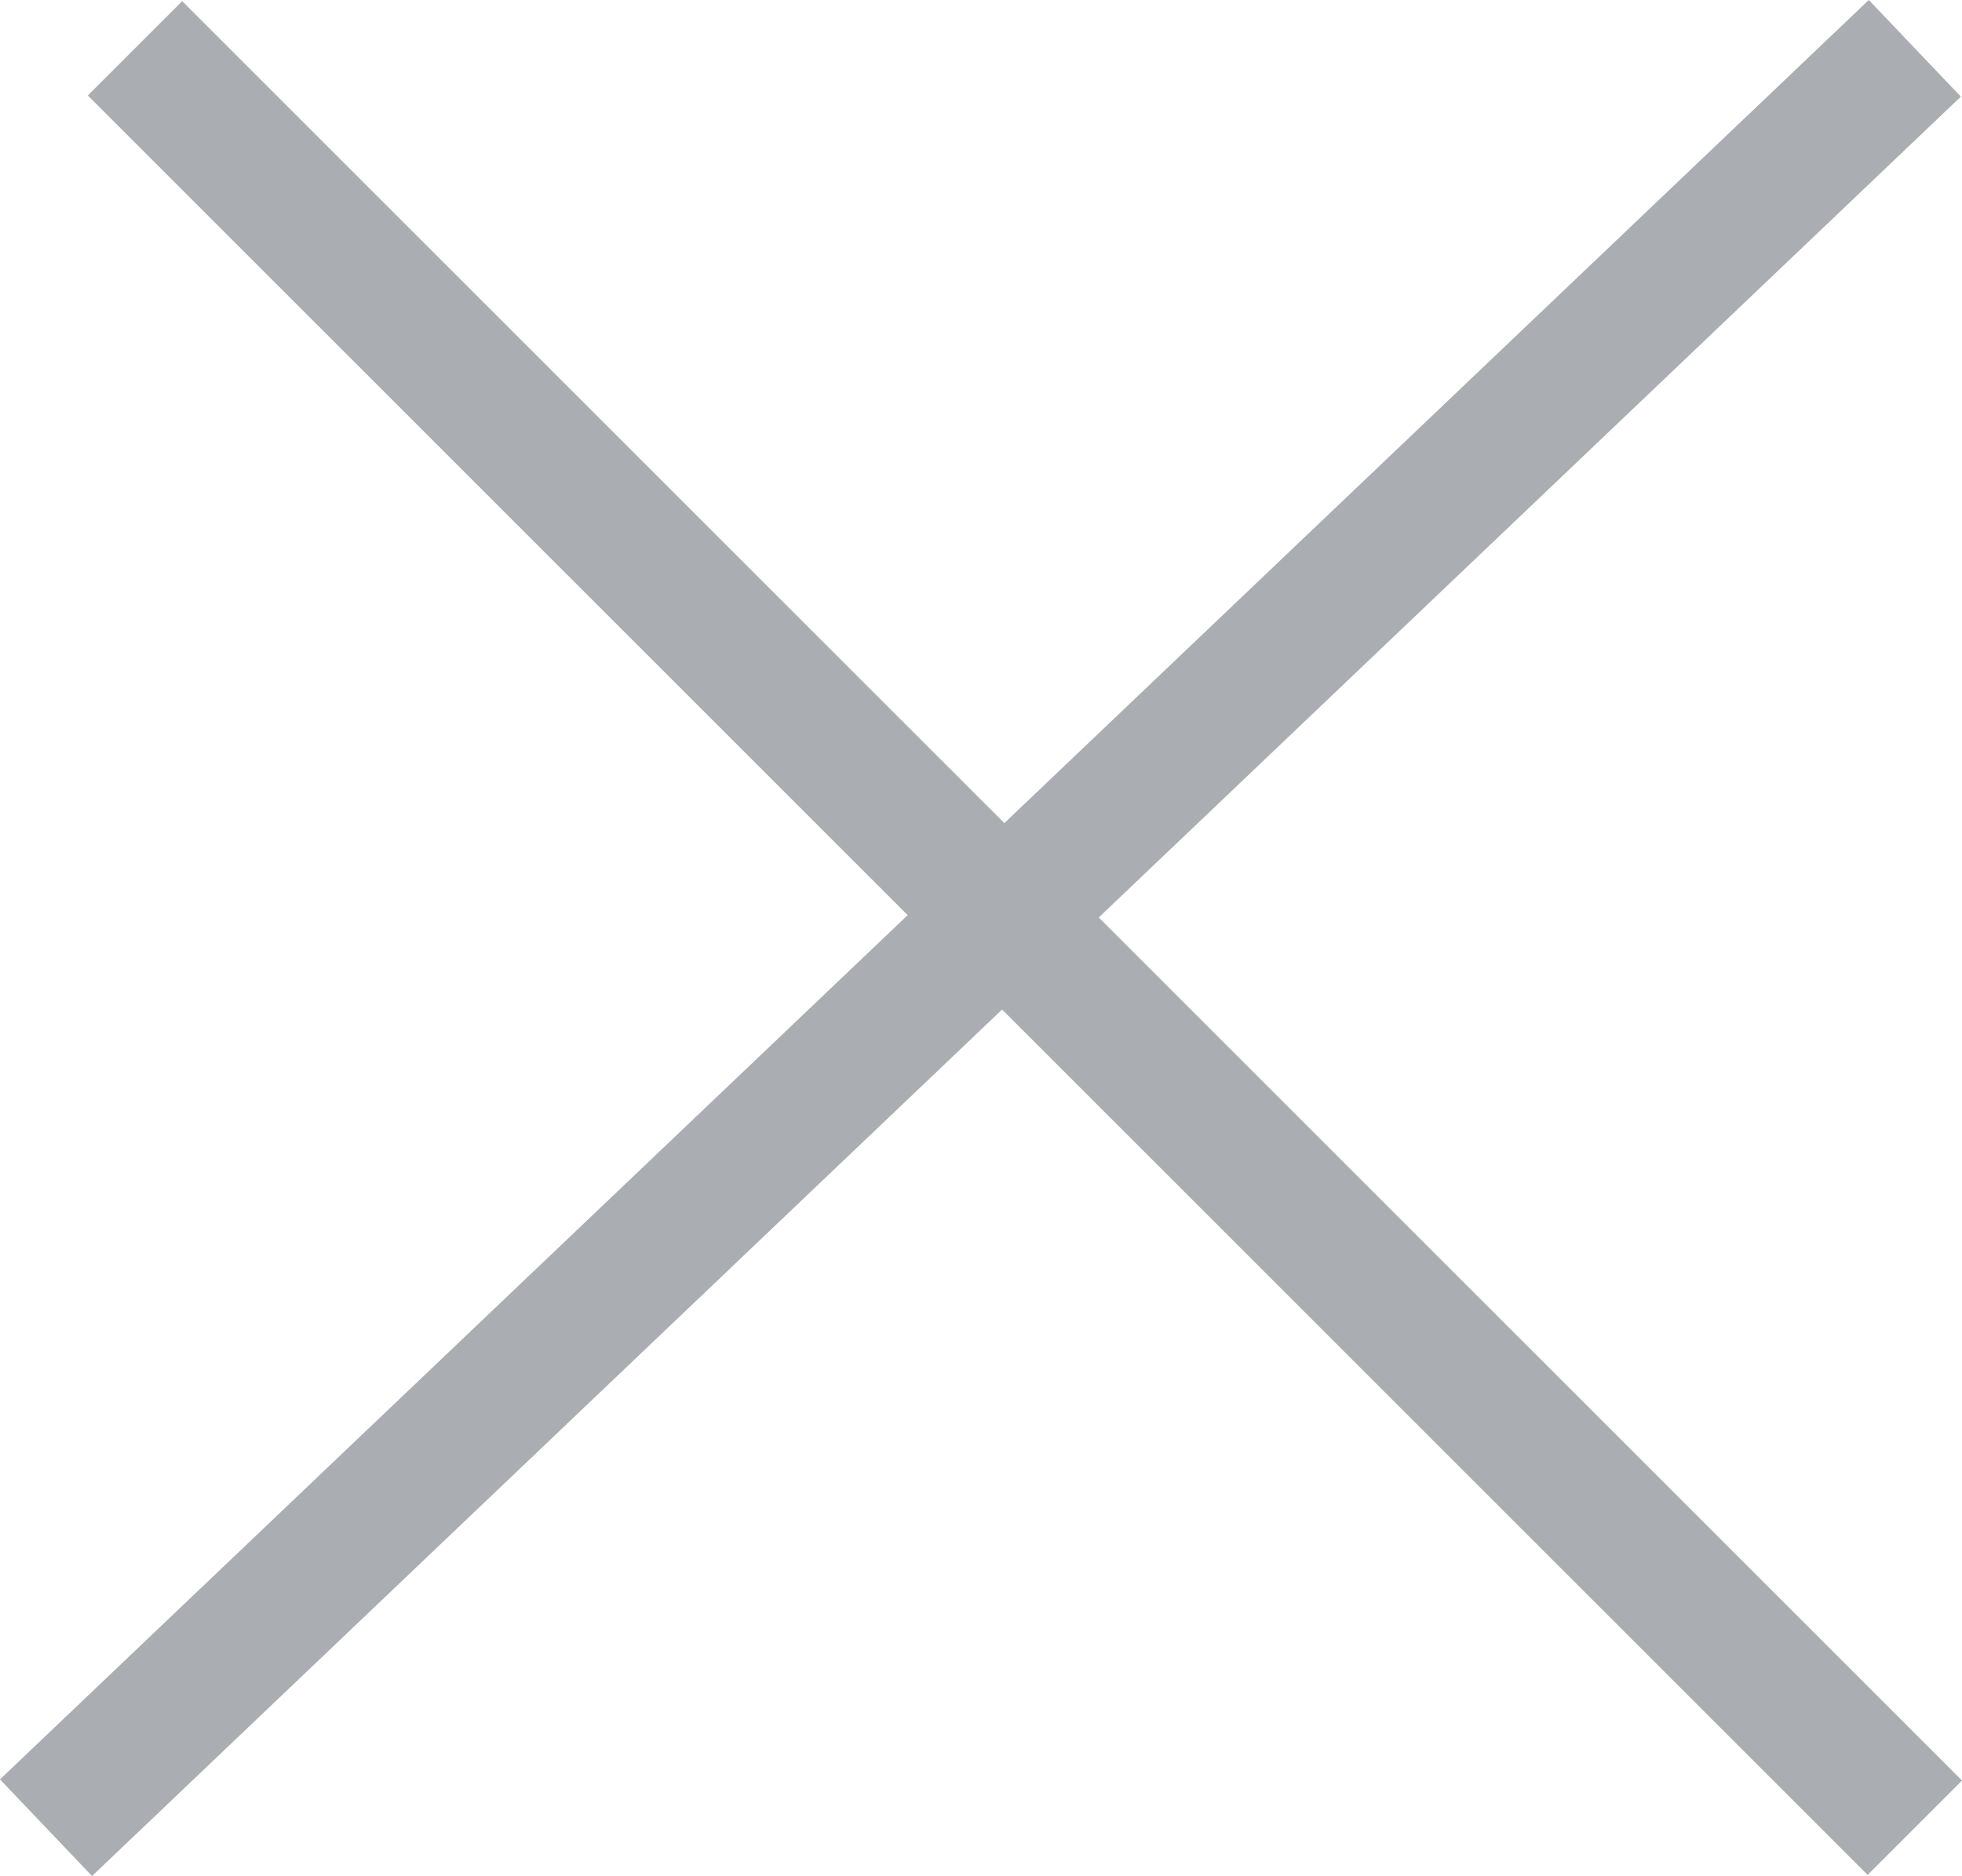 <svg xmlns="http://www.w3.org/2000/svg" width="22.047" height="21.086" viewBox="0 0 22.047 21.086">
    <g data-name="Grupo 5196">
        <path data-name="Línea 877" transform="translate(.517 .543)" style="fill:none;stroke:#aaaeb2;stroke-width:1.5px" d="M0 20 21 0"/>
        <path data-name="Línea 899" transform="translate(1.517 .543)" style="fill:none;stroke:#aaaeb2;stroke-width:1.5px" d="m0 0 20 20"/>
    </g>
</svg>

